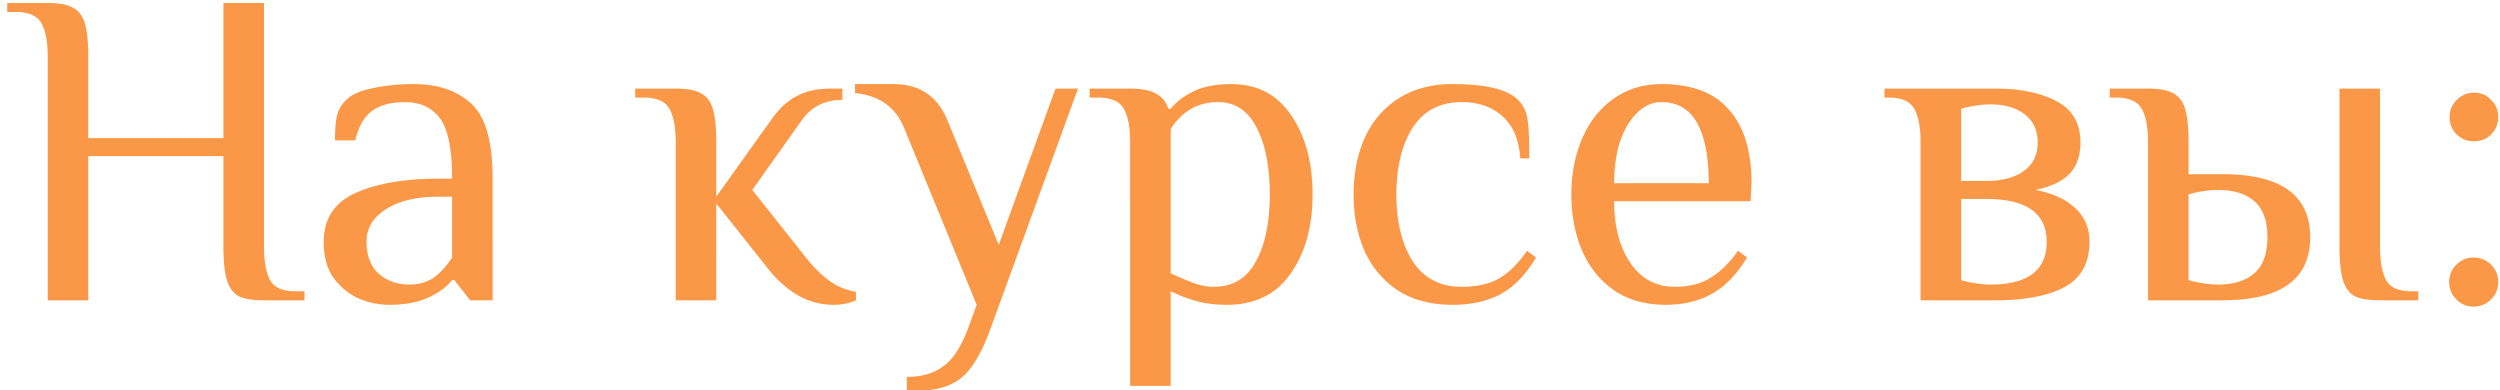 <?xml version="1.0" encoding="UTF-8"?> <svg xmlns="http://www.w3.org/2000/svg" xmlns:v="https://vecta.io/nano" width="333" height="52" fill="none"> <path d="M6.36 7.6c0-2.04-.28-3.54-.84-4.5-.56-1-1.68-1.5-3.36-1.5H.96V.4h5.4c1.48 0 2.58.2 3.3.6.76.36 1.3 1.04 1.62 2.04s.48 2.52.48 4.56v10.8h18V.4h5.4v32.4c0 2.04.28 3.56.84 4.56.56.96 1.68 1.44 3.36 1.44h1.2V40h-5.4c-1.48 0-2.6-.18-3.36-.54-.72-.4-1.24-1.1-1.56-2.1s-.48-2.52-.48-4.56v-12h-18V40h-5.4V7.6zm45.461 33c-1.28 0-2.58-.26-3.9-.78-1.32-.56-2.46-1.46-3.42-2.7-.92-1.24-1.38-2.88-1.38-4.92 0-3.04 1.4-5.2 4.2-6.48 2.84-1.28 6.54-1.92 11.1-1.92h1.8c0-3.92-.54-6.6-1.62-8.04s-2.64-2.16-4.68-2.16c-1.8 0-3.24.38-4.32 1.14s-1.84 2.08-2.28 3.96h-2.7c0-1.36.08-2.42.24-3.18.16-.8.58-1.54 1.26-2.22.72-.72 1.9-1.24 3.54-1.56 1.68-.36 3.5-.54 5.46-.54 3.24 0 5.8.88 7.68 2.64 1.88 1.72 2.82 5.04 2.82 9.96V40h-3l-2.1-2.7h-.3c-.72.92-1.78 1.7-3.18 2.34s-3.14.96-5.22.96zm2.7-2.7c1.32 0 2.42-.32 3.3-.96s1.68-1.52 2.4-2.64v-8.1h-1.8c-2.96 0-5.3.56-7.02 1.68-1.72 1.08-2.58 2.52-2.58 4.32 0 1.84.54 3.26 1.62 4.26 1.12.96 2.48 1.44 4.08 1.44zm56.487 2.7c-3.24 0-6.14-1.6-8.7-4.8l-6.9-8.7V40h-5.4V19c0-2.04-.28-3.54-.84-4.5-.56-1-1.68-1.5-3.36-1.5h-1.2v-1.2h5.4c1.48 0 2.58.2 3.3.6.76.36 1.3 1.04 1.62 2.04s.48 2.52.48 4.56v7.2l7.5-10.5c.92-1.28 1.98-2.24 3.18-2.88 1.24-.68 2.78-1.02 4.62-1.02h1.5v1.5c-2.32 0-4.12.9-5.4 2.7l-6.6 9.3 6.9 8.7c1.12 1.44 2.22 2.56 3.3 3.36 1.12.8 2.32 1.3 3.6 1.5V40c-.88.4-1.88.6-3 .6zm9.784 9.6c1.96 0 3.56-.46 4.8-1.38 1.28-.88 2.38-2.52 3.3-4.92l1.2-3.3-9.6-23.4c-1.12-2.88-3.32-4.48-6.6-4.8v-1.2h5.1c3.48 0 5.88 1.6 7.2 4.8l6.84 16.62 7.56-20.82h3l-11.7 32.1c-1.16 3.16-2.44 5.3-3.84 6.42s-3.22 1.68-5.46 1.68h-1.8v-1.8zM150.533 19c0-2.04-.28-3.54-.84-4.5-.56-1-1.68-1.5-3.36-1.5h-1.201v-1.2h5.401c1.52 0 2.66.22 3.42.66.8.4 1.36 1.08 1.68 2.04h.3c.72-.92 1.74-1.7 3.06-2.34s3-.96 5.04-.96c3.44 0 6.1 1.4 7.98 4.2 1.88 2.76 2.82 6.26 2.82 10.5 0 4.28-.98 7.8-2.94 10.56-1.92 2.76-4.74 4.14-8.46 4.14-1.52 0-2.86-.16-4.02-.48s-2.32-.76-3.48-1.32v12.6h-5.4V19zm11.1 19.2c2.56 0 4.44-1.12 5.64-3.36 1.24-2.24 1.86-5.22 1.86-8.94 0-3.68-.58-6.64-1.74-8.88-1.16-2.28-2.88-3.42-5.16-3.42-2.68 0-4.78 1.2-6.3 3.6v19.2c1.2.56 2.24 1 3.12 1.32s1.74.48 2.58.48zm31.865 2.4c-2.88 0-5.32-.64-7.32-1.92-1.96-1.32-3.44-3.08-4.44-5.28-.96-2.24-1.44-4.74-1.44-7.5s.48-5.24 1.44-7.44c1-2.24 2.48-4 4.44-5.28 2-1.32 4.44-1.98 7.32-1.98 4.4 0 7.3.7 8.7 2.1.68.68 1.1 1.52 1.26 2.52.16.96.24 2.72.24 5.28h-1.2c-.16-2.48-.94-4.34-2.34-5.58-1.4-1.28-3.22-1.92-5.46-1.92-2.88 0-5.06 1.14-6.54 3.42-1.44 2.28-2.16 5.24-2.16 8.88s.72 6.6 2.16 8.88c1.48 2.28 3.66 3.42 6.54 3.42 2.04 0 3.72-.38 5.04-1.14 1.32-.8 2.54-2.02 3.66-3.66l1.2.9c-1.32 2.24-2.88 3.86-4.68 4.86-1.8.96-3.94 1.44-6.42 1.44zm28.404 0c-2.72 0-5.02-.64-6.9-1.92-1.88-1.32-3.3-3.08-4.26-5.28-.96-2.24-1.44-4.74-1.44-7.5 0-2.72.48-5.2 1.44-7.44s2.34-4 4.14-5.28c1.84-1.32 3.98-1.98 6.42-1.98 4.04 0 7.04 1.14 9 3.42 2 2.24 3 5.5 3 9.78l-.12 2.4h-18.18c0 3.36.72 6.1 2.16 8.22s3.42 3.18 5.94 3.18c1.88 0 3.46-.4 4.74-1.2 1.32-.8 2.54-2 3.66-3.6l1.2.9c-1.32 2.2-2.86 3.8-4.62 4.8s-3.82 1.5-6.18 1.5zm5.7-16.2c0-3.52-.52-6.2-1.56-8.04s-2.62-2.76-4.74-2.76c-1.2 0-2.28.48-3.24 1.44-.96.92-1.72 2.2-2.28 3.84-.52 1.64-.78 3.48-.78 5.52h12.6zm28.216-5.4c0-2.04-.28-3.54-.84-4.5-.56-1-1.68-1.5-3.36-1.5h-.6v-1.2h14.7c3.36 0 6.1.56 8.22 1.68s3.18 2.96 3.18 5.52c0 1.72-.48 3.1-1.44 4.14-.96 1-2.48 1.72-4.56 2.16 2.32.44 4.1 1.26 5.34 2.46 1.24 1.16 1.86 2.64 1.86 4.44 0 2.84-1.12 4.86-3.36 6.06-2.2 1.16-5.28 1.74-9.24 1.74h-9.9V19zm8.7 5.1c2.16 0 3.84-.44 5.04-1.32 1.24-.88 1.86-2.14 1.86-3.78s-.58-2.9-1.74-3.78-2.68-1.32-4.56-1.32c-.6 0-1.28.06-2.04.18s-1.38.26-1.86.42v9.6h3.3zm.6 13.8c5 0 7.5-1.9 7.5-5.7s-2.7-5.7-8.1-5.7h-3.3v10.8c.48.16 1.1.3 1.86.42s1.44.18 2.04.18zM286.117 19c0-2.04-.28-3.54-.84-4.5-.56-1-1.68-1.5-3.36-1.5h-.9v-1.2h5.1c1.48 0 2.58.2 3.3.6.76.36 1.3 1.04 1.62 2.04s.48 2.52.48 4.56v4.2h4.5c7.8 0 11.7 2.8 11.7 8.4s-3.9 8.4-11.7 8.4h-9.9V19zm30.9 21c-1.48 0-2.6-.18-3.36-.54-.72-.4-1.24-1.1-1.56-2.1s-.48-2.52-.48-4.56v-21h5.4v21c0 2.04.28 3.56.84 4.56.56.96 1.68 1.44 3.36 1.44h.9V40h-5.1zm-21.6-2.1c2.08 0 3.7-.5 4.86-1.5s1.74-2.6 1.74-4.8-.58-3.8-1.74-4.8-2.78-1.5-4.86-1.5c-.6 0-1.28.06-2.04.18s-1.38.26-1.86.42v11.4c.48.16 1.1.3 1.86.42s1.44.18 2.04.18zm34.109-19.08a3.22 3.22 0 0 1-2.28-.9c-.64-.64-.96-1.42-.96-2.34 0-.88.32-1.64.96-2.28s1.4-.96 2.28-.96c.92 0 1.68.32 2.28.96.64.64.96 1.4.96 2.28 0 .92-.32 1.7-.96 2.34-.6.6-1.36.9-2.28.9zm-.06 22.02c-.88 0-1.64-.32-2.28-.96s-.96-1.42-.96-2.34c0-.88.32-1.64.96-2.28s1.4-.96 2.28-.96c.92 0 1.7.32 2.34.96s.96 1.4.96 2.28c0 .92-.32 1.7-.96 2.34s-1.42.96-2.34.96z" fill="#fa9848"></path> </svg> 